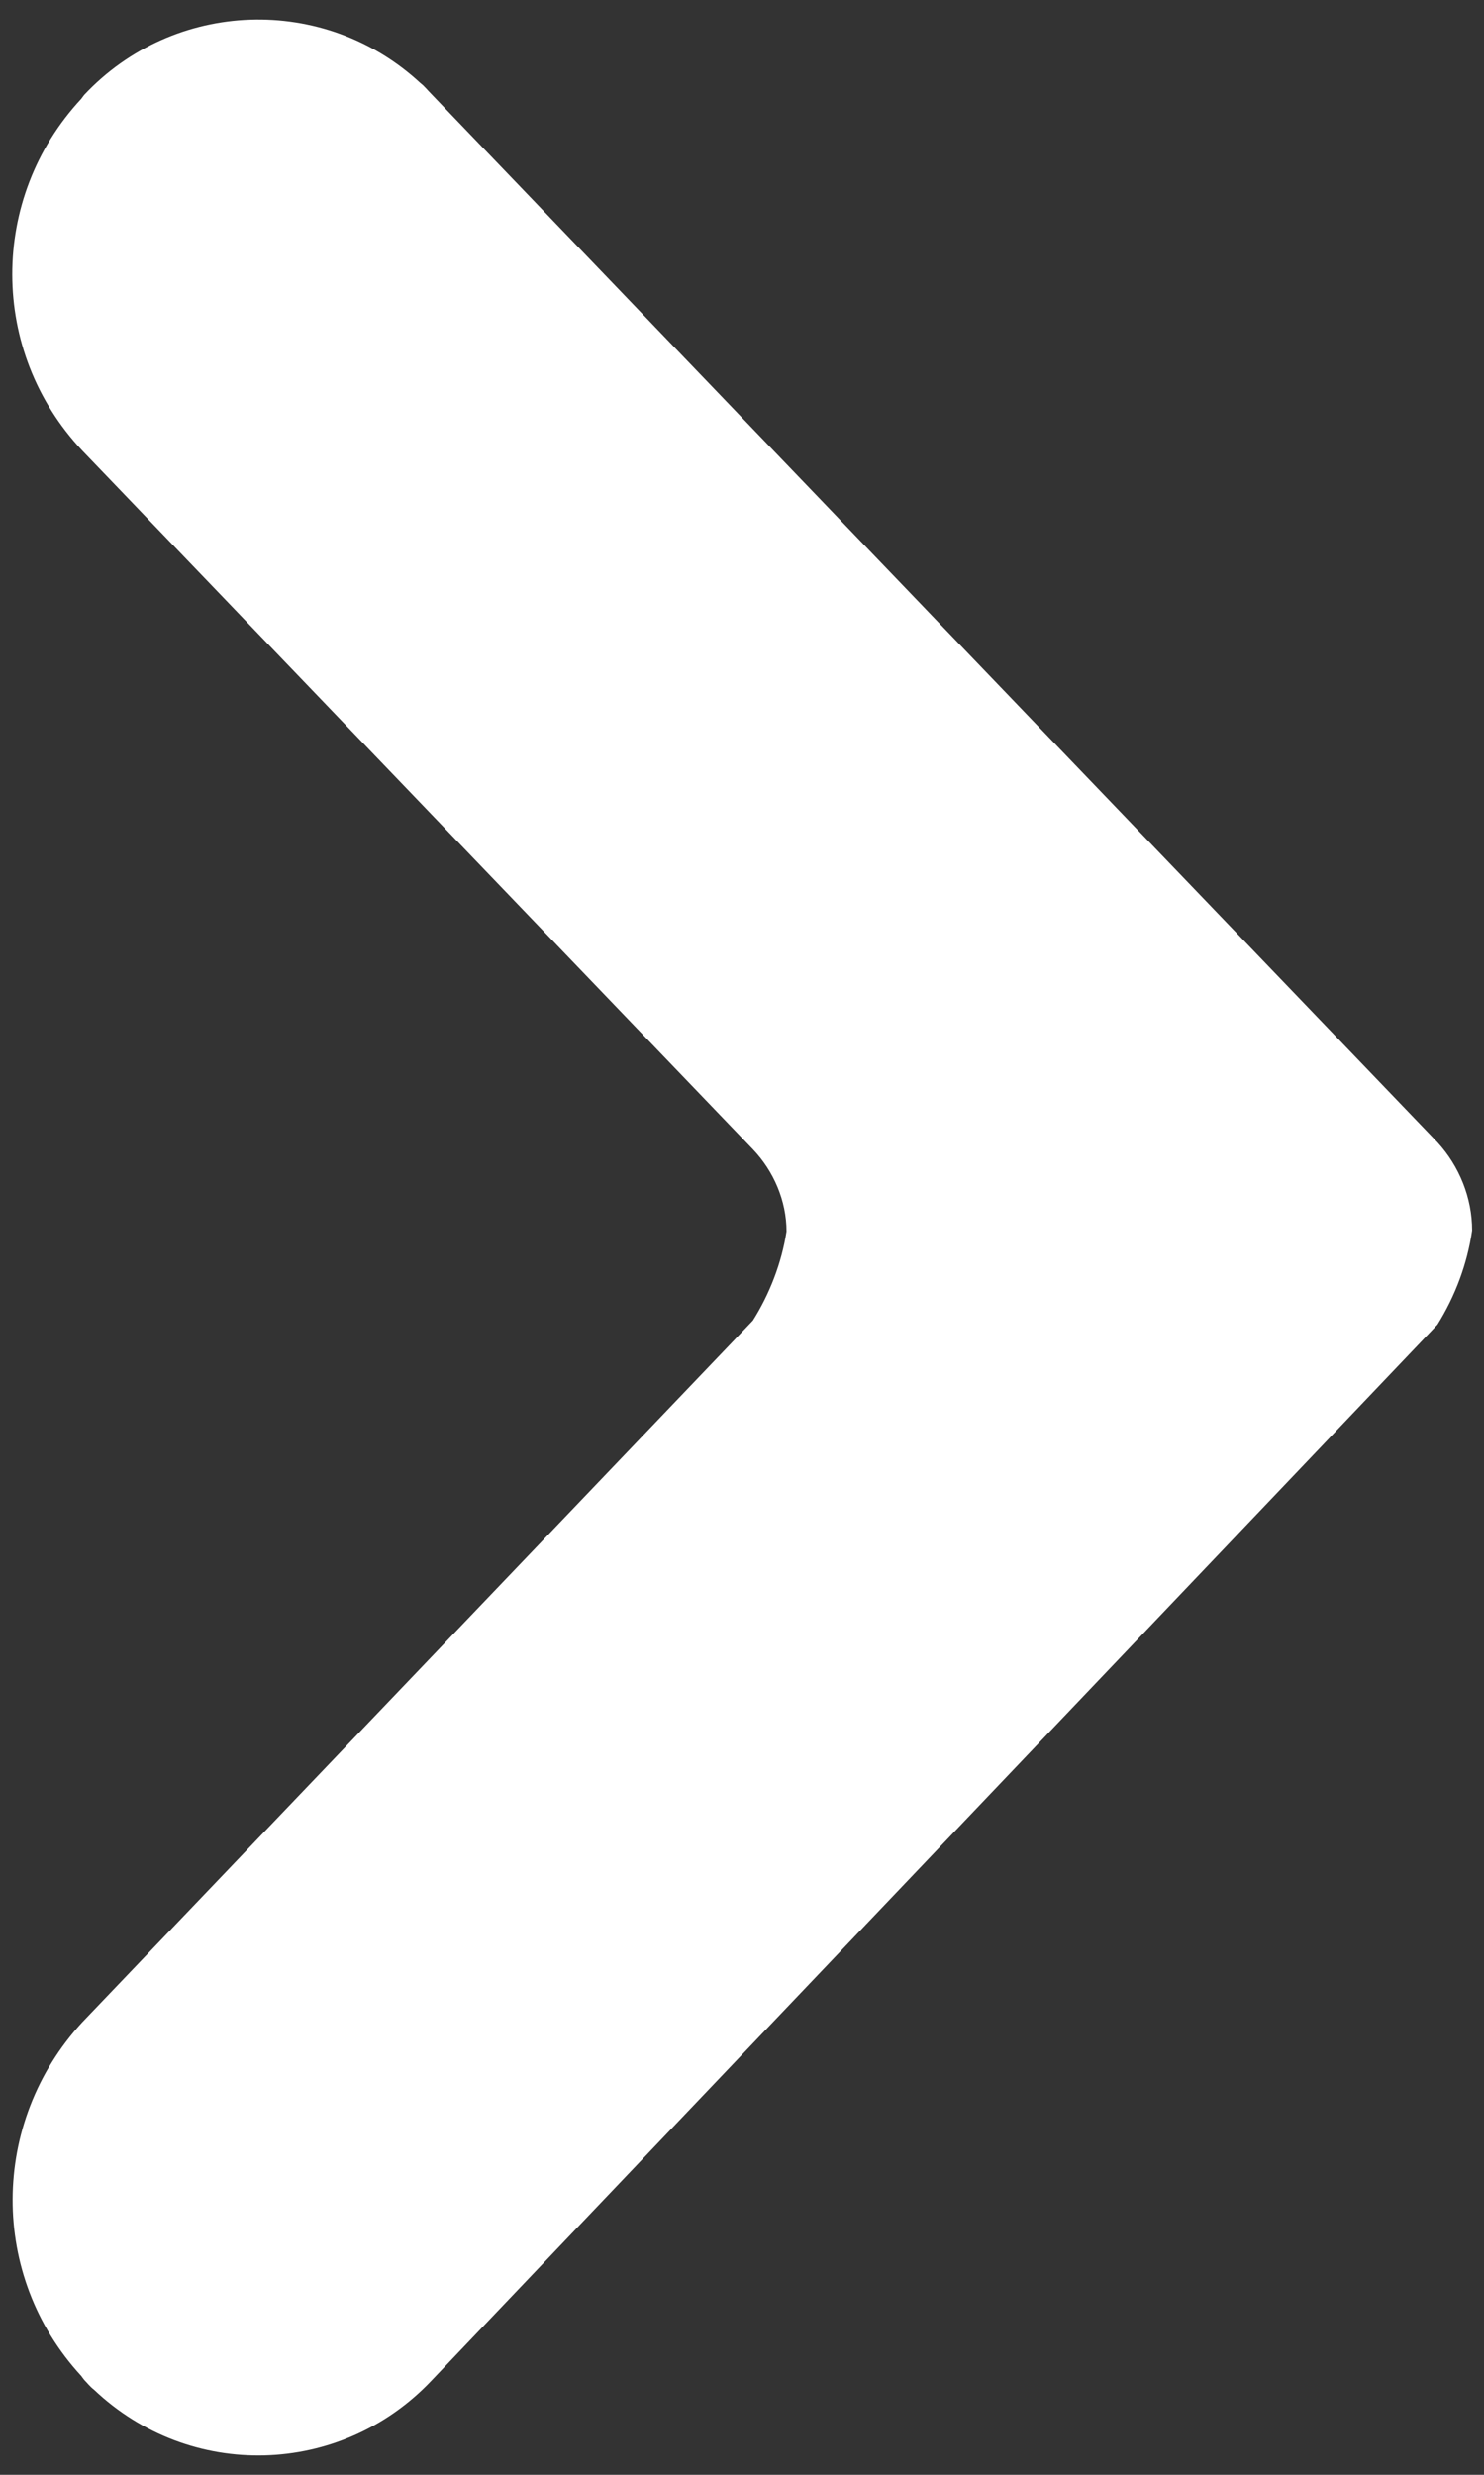 <?xml version="1.0" encoding="UTF-8"?>
<!-- Generator: Adobe Illustrator 24.0.0, SVG Export Plug-In . SVG Version: 6.00 Build 0)  -->
<svg version="1.1" id="Layer_1" xmlns="http://www.w3.org/2000/svg" xmlns:xlink="http://www.w3.org/1999/xlink" x="0px" y="0px" viewBox="0 0 150 250" style="enable-background:new 0 0 150 250;" xml:space="preserve">
<rect x="0" y="0" width="150" height="250" fill="#333333" stroke="none"/>
<style type="text/css">
	.st0{fill:#FFFFFF;}
</style>
<path id="Path_19" class="st0" d="M76.1,133.4c1.7-2.7,2.9-5.8,3.4-9c0-3.1-1.3-6.1-3.4-8.3L8.3,45.5c-9.4-10-9.4-25.5-0.1-35.5  l0.3-0.4c9.1-9.7,24.3-10.2,34-1.2c0.4,0.3,0.7,0.7,1.1,1.1l101.7,105.9c2.2,2.4,3.5,5.6,3.5,8.9c-0.5,3.4-1.7,6.6-3.5,9.5  L43.6,240.5c-9.2,9.7-24.4,10.1-34.1,0.9c-0.4-0.3-0.7-0.7-1-1l-0.3-0.4c-9.3-10.1-9.2-25.6,0.1-35.7L76.1,133.4z"/>
<script xmlns=""/></svg>